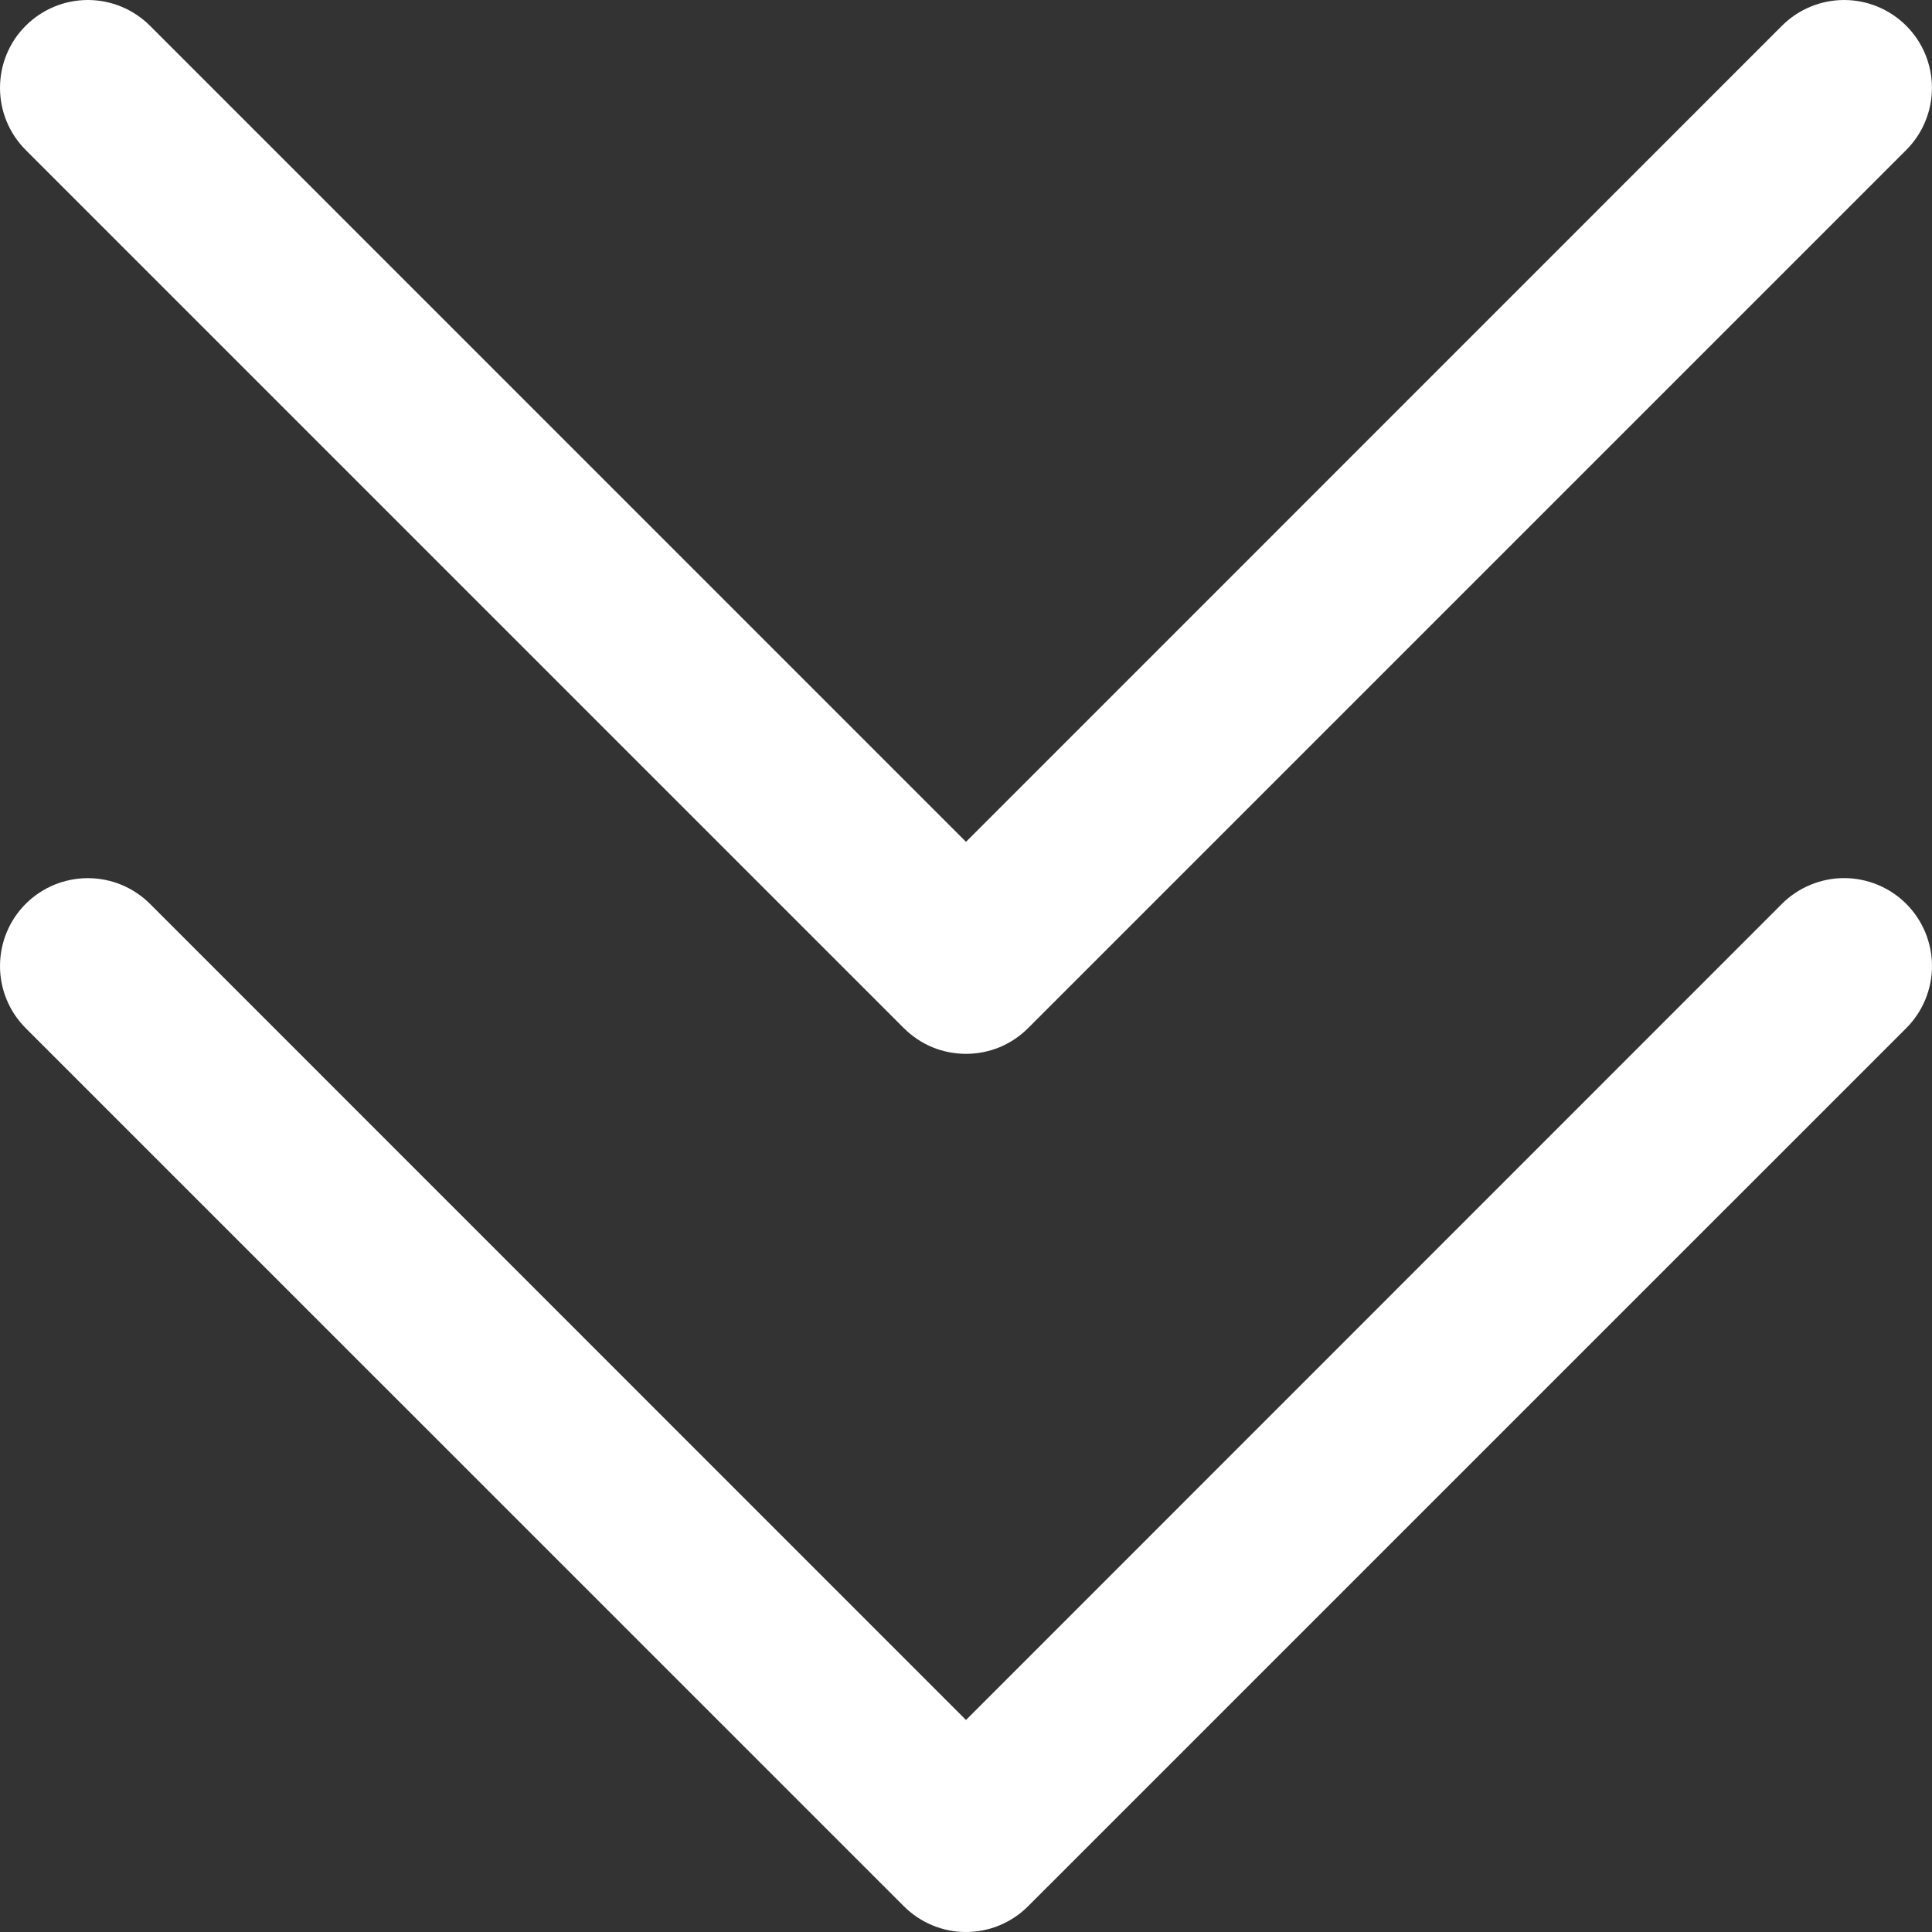 <svg width="30" height="30" viewBox="0 0 30 30" fill="none" xmlns="http://www.w3.org/2000/svg">
<rect x="0" y="0" width="30" height="30" fill="#333333" stroke="none"/>
<path d="M29.6 14.035C29.727 14.162 29.827 14.312 29.896 14.478C29.964 14.643 30 14.821 30 15C30 15.179 29.964 15.357 29.896 15.522C29.827 15.688 29.727 15.838 29.6 15.965L15.964 29.6C15.838 29.727 15.687 29.827 15.522 29.896C15.356 29.965 15.179 30 15 30C14.82 30 14.643 29.965 14.477 29.896C14.312 29.827 14.162 29.727 14.035 29.6L0.399 15.965C0.143 15.709 -0 15.362 -0 15C-0 14.638 0.143 14.291 0.399 14.035C0.655 13.779 1.002 13.636 1.364 13.636C1.726 13.636 2.073 13.779 2.329 14.035L15 26.708L27.67 14.035C27.797 13.908 27.947 13.808 28.113 13.739C28.279 13.671 28.456 13.635 28.635 13.635C28.814 13.635 28.992 13.671 29.157 13.739C29.323 13.808 29.473 13.908 29.6 14.035ZM14.035 15.965C14.162 16.091 14.312 16.192 14.477 16.261C14.643 16.329 14.82 16.364 15 16.364C15.179 16.364 15.356 16.329 15.522 16.261C15.687 16.192 15.838 16.091 15.964 15.965L29.6 2.329C29.856 2.073 29.999 1.726 29.999 1.364C29.999 1.002 29.856 0.655 29.6 0.4C29.344 0.144 28.997 7.13269e-09 28.635 0C28.273 -7.13269e-09 27.926 0.144 27.67 0.4L15 13.072L2.329 0.4C2.073 0.144 1.726 -2.6959e-09 1.364 0C1.002 2.6959e-09 0.655 0.144 0.399 0.4C0.143 0.655 -0 1.002 -0 1.364C-0 1.726 0.143 2.073 0.399 2.329L14.035 15.965Z" fill="white"/>
</svg>
